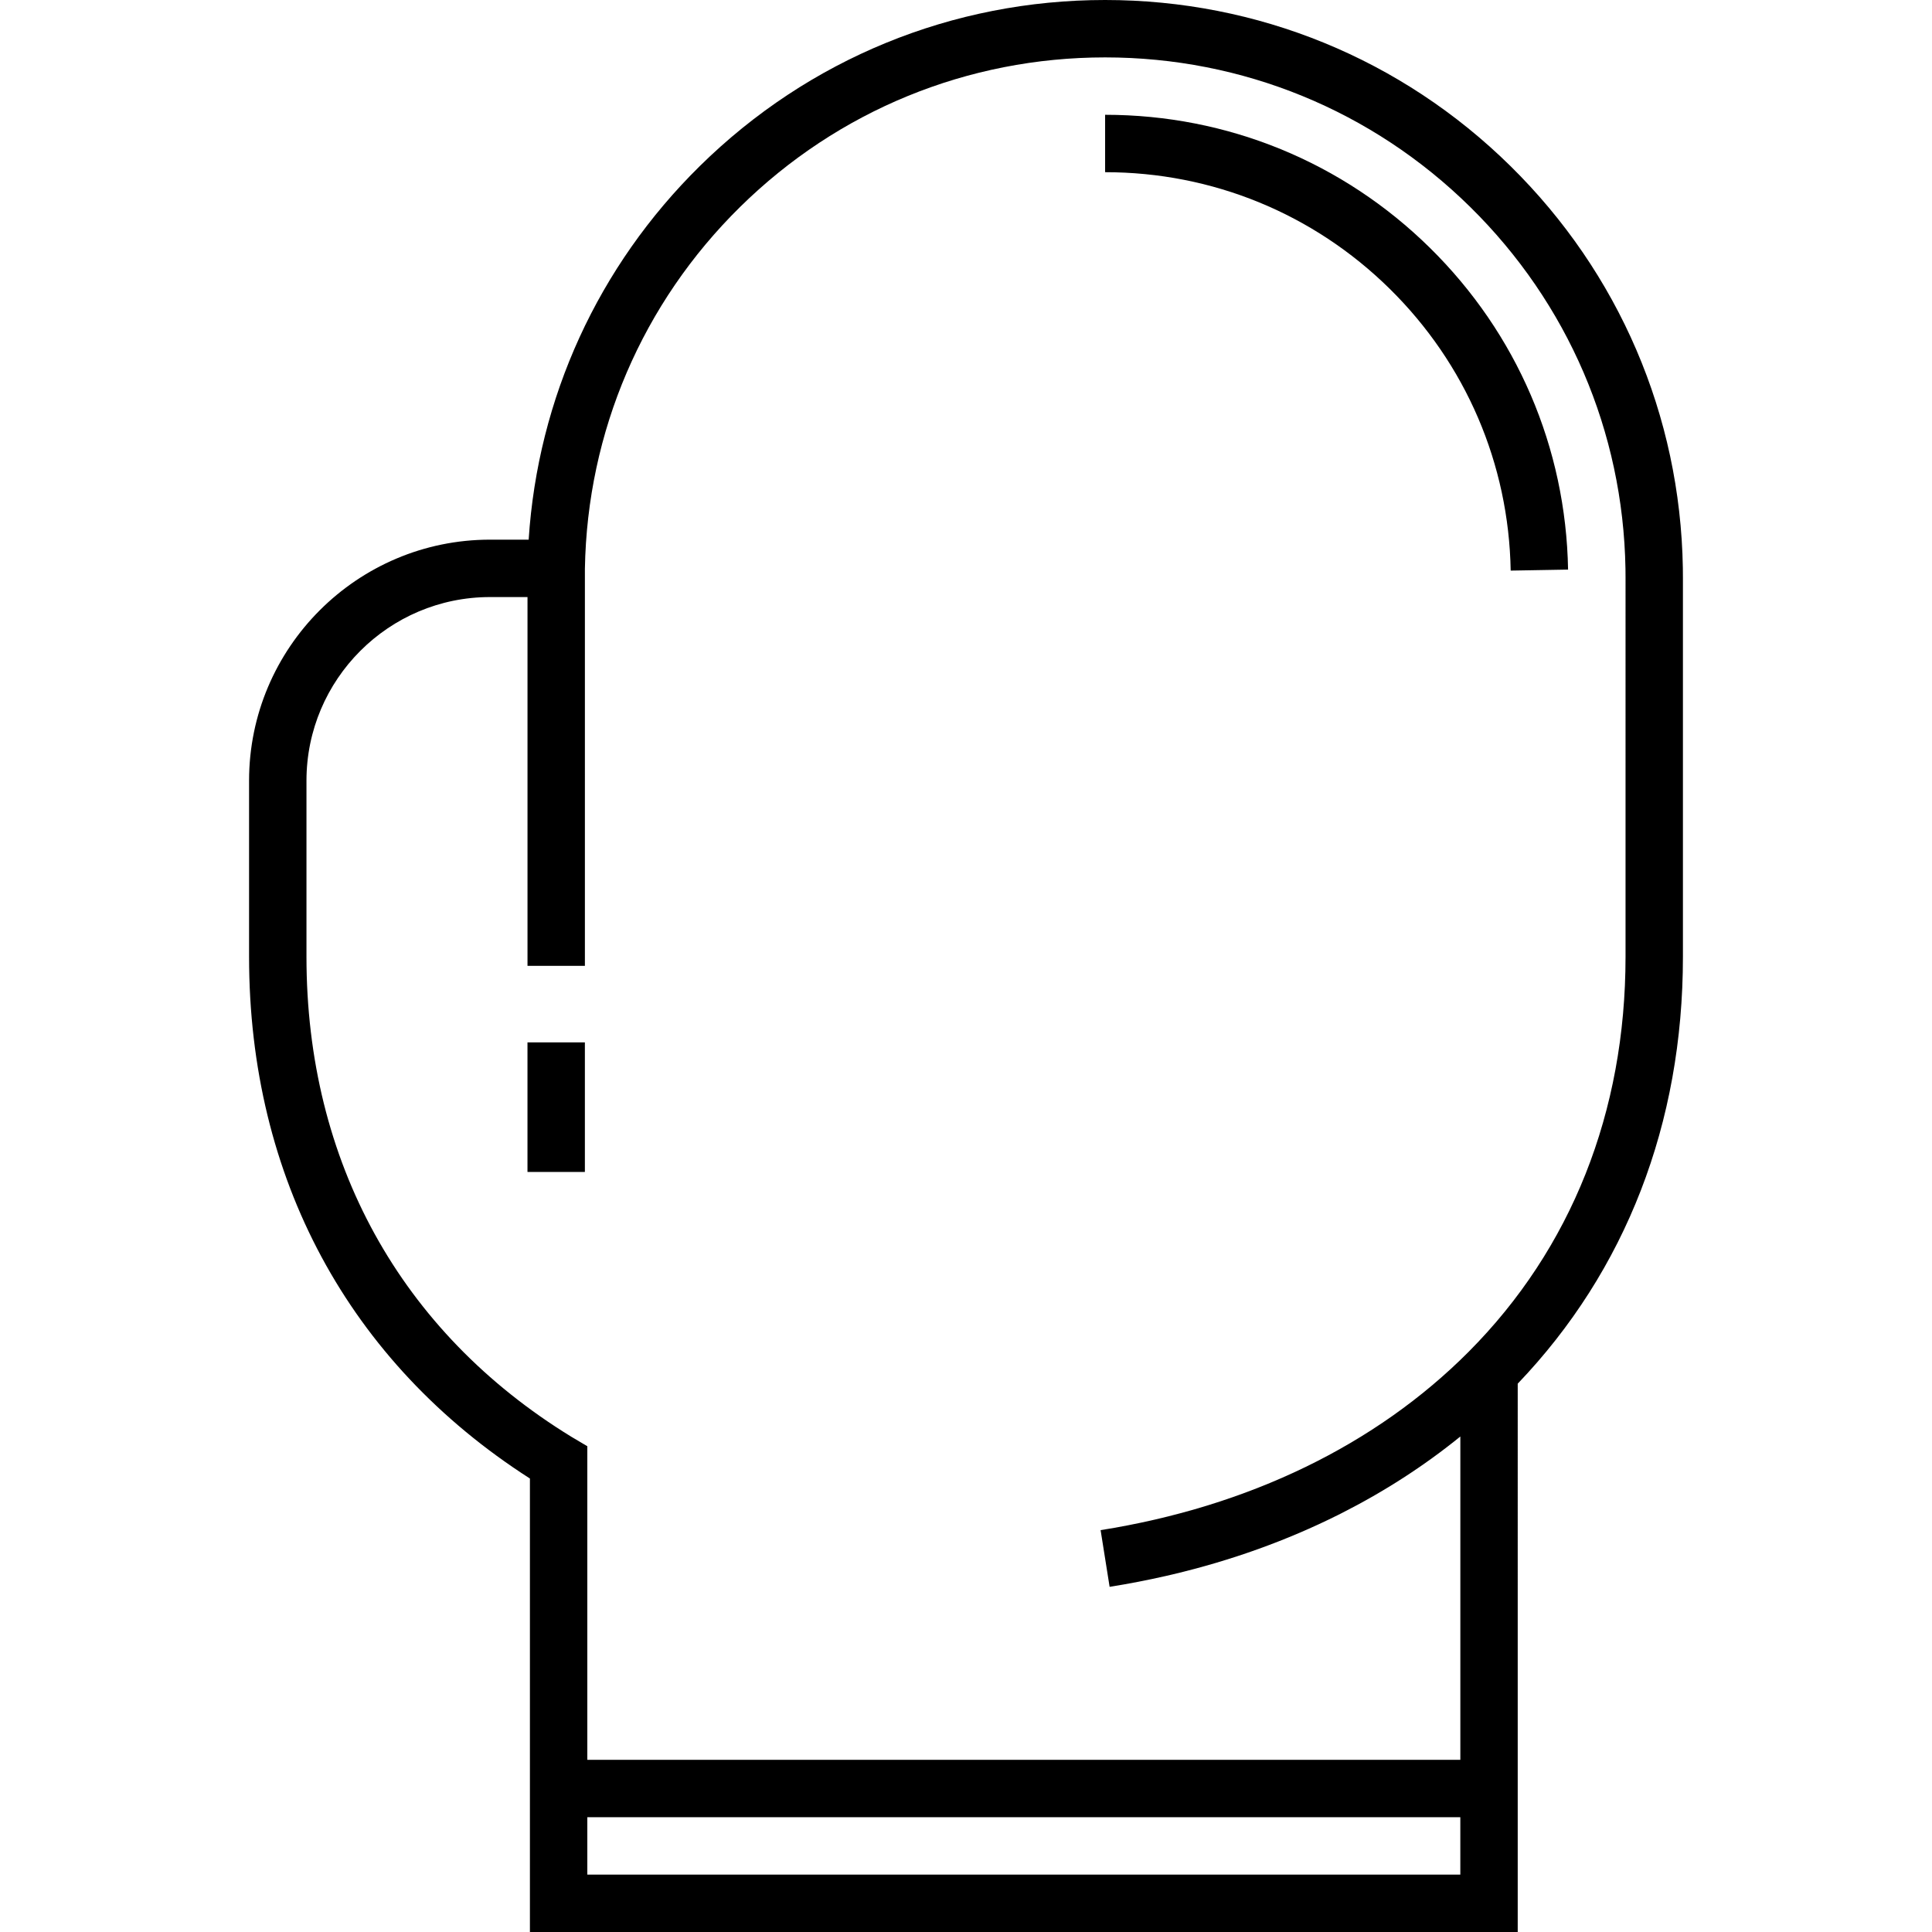 <?xml version="1.0" encoding="iso-8859-1"?>
<!-- Uploaded to: SVG Repo, www.svgrepo.com, Generator: SVG Repo Mixer Tools -->
<svg fill="#000000" version="1.1" id="Layer_1" xmlns="http://www.w3.org/2000/svg" xmlns:xlink="http://www.w3.org/1999/xlink" 
	 viewBox="0 0 511.999 511.999" xml:space="preserve">
<g>
	<g>
		<path d="M445.972,150.49c-0.685-40.348-16.918-78.172-45.705-106.503C371.447,15.622,333.303,0,292.864,0
			c-40.44,0-78.577,15.623-107.389,43.991c-26.99,26.574-42.937,61.498-45.375,99.023h-10.236
			c-35.212,0-63.858,28.651-63.858,63.868v46.686c0,58.52,26.389,107.475,74.428,138.255v120.176h261.777V366.685
			c28.655-29.945,43.781-68.984,43.781-113.116v-100.44C445.993,152.254,445.984,151.387,445.972,150.49z M387.001,496.789H155.645
			v-15.214h231.355V496.789z M430.783,253.569L430.783,253.569c-0.001,41.147-14.374,77.336-41.566,104.655
			c-24.583,24.695-58.314,41.045-97.545,47.279l2.386,15.022c5.056-0.803,10.03-1.764,14.914-2.879
			c0.571-0.13,1.138-0.263,1.707-0.396c15.619-3.696,30.315-8.979,43.859-15.74c0.307-0.153,0.61-0.305,0.915-0.46
			c0.036-0.018,0.075-0.039,0.112-0.057c11.339-5.747,21.863-12.537,31.438-20.305v85.678H155.645v-83.103l-4.269-2.529
			c-45.243-27.761-70.159-72.922-70.159-127.163v-46.686c0-26.83,21.824-48.658,48.647-48.658h9.929v97.726h15.211V150.713
			c0.624-36.324,15.234-70.375,41.142-95.884c25.949-25.548,60.297-39.618,96.718-39.618c36.422,0,70.776,14.07,96.734,39.616
			c25.928,25.519,40.548,59.584,41.166,95.892c0.01,0.801,0.019,1.601,0.019,2.409V253.569z"/>
	</g>
</g>
<g>
	<g>
		<path d="M378.93,65.668c-23.096-22.729-53.66-35.247-86.065-35.247v15.211c28.388,0,55.163,10.965,75.395,30.877
			c20.197,19.877,31.591,46.407,32.086,74.706l15.209-0.266C414.991,118.644,401.983,88.357,378.93,65.668z"/>
	</g>
</g>
<g>
	<g>
		<rect x="139.787" y="276.24" width="15.211" height="34.339"/>
	</g>
</g>
</svg>